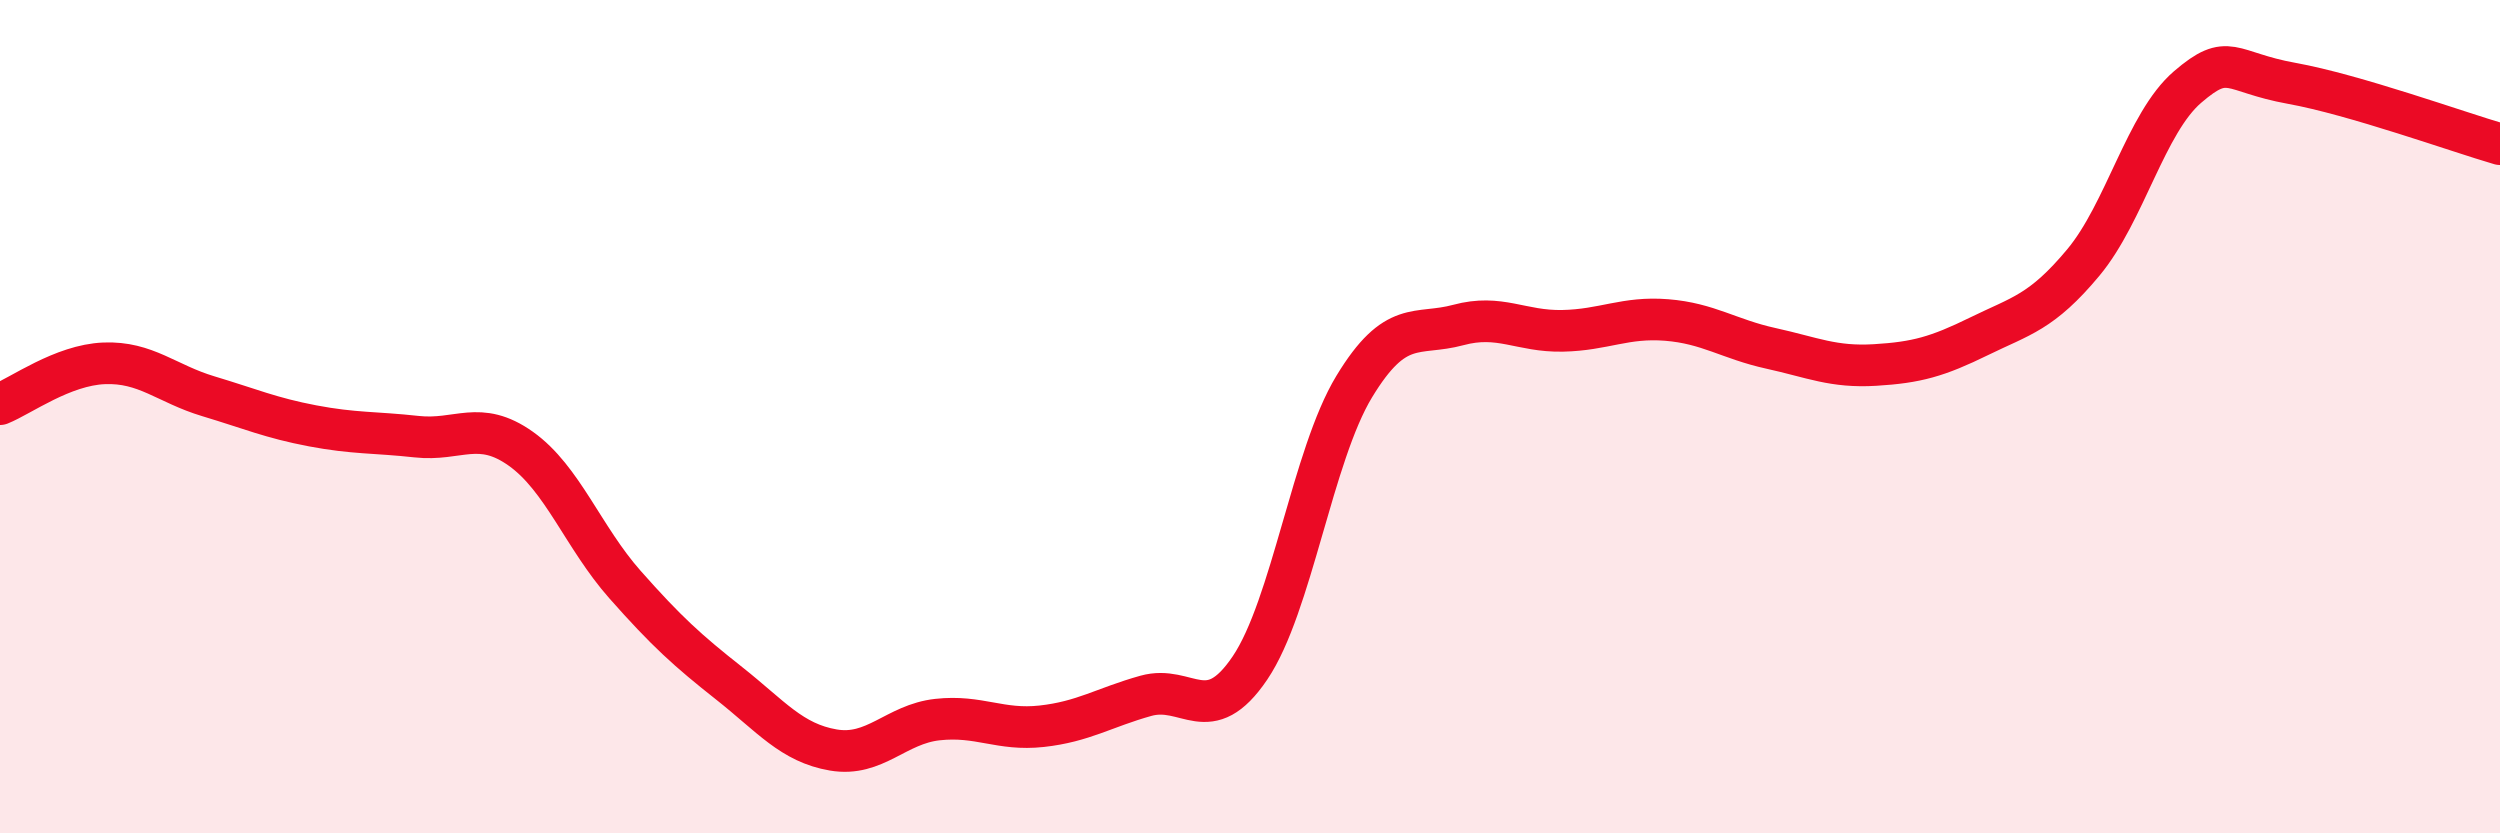 
    <svg width="60" height="20" viewBox="0 0 60 20" xmlns="http://www.w3.org/2000/svg">
      <path
        d="M 0,9.7 C 0.5,9.5 1.5,8.76 2.5,8.72 C 3.5,8.68 4,9.21 5,9.51 C 6,9.81 6.5,10.03 7.5,10.22 C 8.5,10.41 9,10.37 10,10.48 C 11,10.59 11.5,10.06 12.5,10.77 C 13.5,11.48 14,12.9 15,14.03 C 16,15.16 16.5,15.61 17.5,16.4 C 18.5,17.19 19,17.83 20,18 C 21,18.17 21.5,17.38 22.5,17.27 C 23.5,17.16 24,17.54 25,17.43 C 26,17.32 26.5,16.98 27.5,16.7 C 28.5,16.42 29,17.51 30,16.03 C 31,14.55 31.5,10.93 32.5,9.28 C 33.5,7.63 34,8.07 35,7.8 C 36,7.53 36.5,7.96 37.5,7.94 C 38.5,7.92 39,7.6 40,7.68 C 41,7.76 41.5,8.14 42.5,8.36 C 43.5,8.58 44,8.82 45,8.76 C 46,8.7 46.5,8.56 47.5,8.07 C 48.5,7.58 49,7.5 50,6.3 C 51,5.1 51.5,2.95 52.5,2.09 C 53.5,1.23 53.5,1.73 55,2 C 56.5,2.27 59,3.17 60,3.46L60 20L0 20Z"
        fill="#EB0A25"
        opacity="0.1"
        stroke-linecap="round"
        stroke-linejoin="round"
      />
      <path
        d="M 0,9.7 C 0.5,9.5 1.5,8.76 2.5,8.72 C 3.5,8.68 4,9.21 5,9.51 C 6,9.81 6.5,10.03 7.5,10.22 C 8.5,10.41 9,10.37 10,10.48 C 11,10.59 11.5,10.06 12.5,10.77 C 13.5,11.48 14,12.9 15,14.03 C 16,15.16 16.5,15.61 17.5,16.4 C 18.5,17.19 19,17.83 20,18 C 21,18.17 21.5,17.38 22.5,17.27 C 23.5,17.16 24,17.54 25,17.43 C 26,17.32 26.5,16.98 27.5,16.7 C 28.5,16.42 29,17.51 30,16.03 C 31,14.55 31.5,10.93 32.5,9.28 C 33.5,7.63 34,8.07 35,7.8 C 36,7.53 36.5,7.96 37.5,7.94 C 38.5,7.92 39,7.6 40,7.68 C 41,7.76 41.5,8.14 42.5,8.36 C 43.5,8.58 44,8.82 45,8.76 C 46,8.7 46.5,8.56 47.5,8.07 C 48.5,7.58 49,7.5 50,6.3 C 51,5.1 51.5,2.95 52.5,2.09 C 53.5,1.23 53.5,1.73 55,2 C 56.5,2.27 59,3.17 60,3.46"
        stroke="#EB0A25"
        stroke-width="1"
        fill="none"
        stroke-linecap="round"
        stroke-linejoin="round"
      />
    </svg>
  